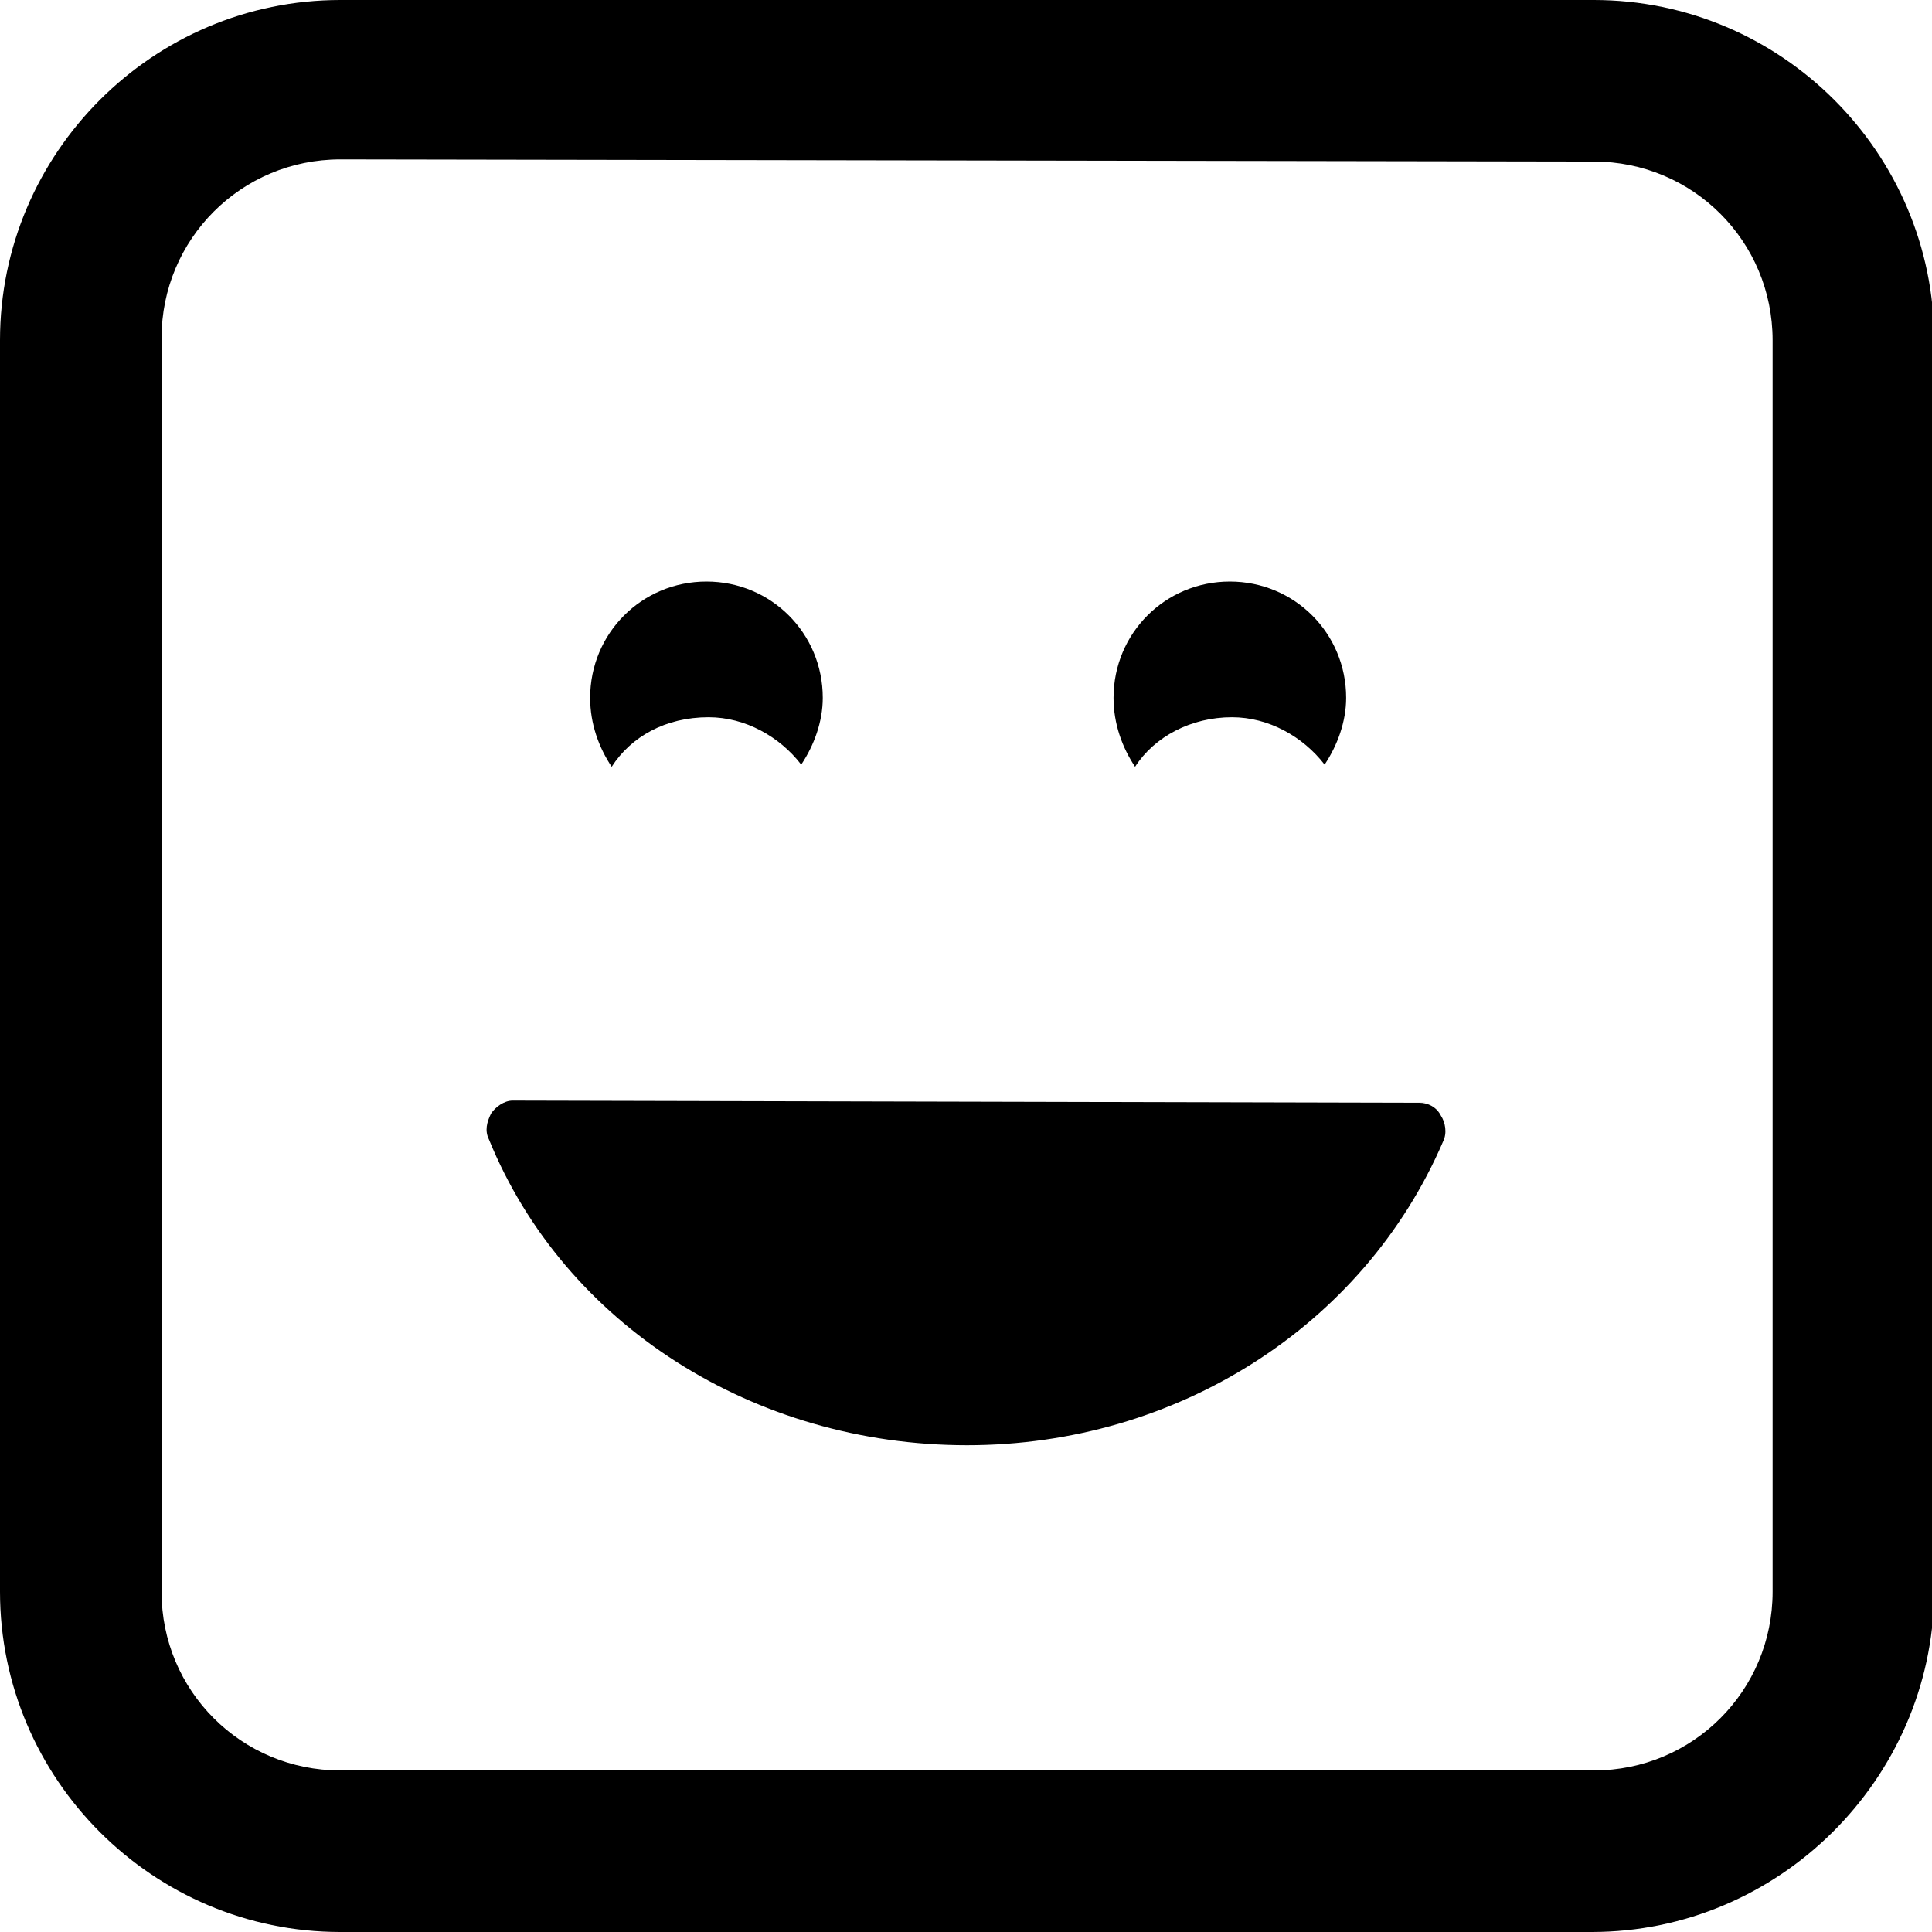 <svg xmlns="http://www.w3.org/2000/svg" xmlns:xlink="http://www.w3.org/1999/xlink" id="Capa_1" x="0px" y="0px" viewBox="0 0 89.7 89.7" style="enable-background:new 0 0 89.7 89.7;" xml:space="preserve">
<g>
	<path d="M66.9,51.8c0.2,0.3,0.3,0.8,0.1,1.2c-3.7,8.6-12.4,14.1-22.1,14.1c-9.9,0-18.7-5.6-22.2-14.2c-0.2-0.4-0.1-0.8,0.1-1.2   c0.2-0.3,0.6-0.6,1-0.6c0,0,0,0,0,0l42.1,0.1C66.3,51.2,66.7,51.4,66.9,51.8z M28.4,35.6c-0.6-0.9-1-2-1-3.2c0-3,2.4-5.4,5.4-5.4   c3,0,5.4,2.4,5.4,5.4c0,1.1-0.4,2.2-1,3.1c-1-1.3-2.6-2.2-4.3-2.2C30.9,33.3,29.3,34.2,28.4,35.6z M52.7,35.6c-0.6-0.9-1-2-1-3.2   c0-3,2.4-5.4,5.4-5.4c3,0,5.4,2.4,5.4,5.4c0,1.1-0.4,2.2-1,3.1c-1-1.3-2.6-2.2-4.3-2.2C55.3,33.3,53.6,34.2,52.7,35.6z M73.9,89.7   H15.8C7.1,89.7,0,82.6,0,73.9V15.8C0,7.1,7.1,0,15.8,0h58.2c8.7,0,15.8,7.1,15.8,15.8v58.2C89.7,82.6,82.6,89.7,73.9,89.7z    M15.8,7.4c-4.6,0-8.3,3.7-8.3,8.3v58.2c0,4.6,3.7,8.3,8.3,8.3h58.2c4.6,0,8.3-3.7,8.3-8.3V15.8c0-4.6-3.7-8.3-8.3-8.3L15.8,7.4z"></path>
</g>
</svg>